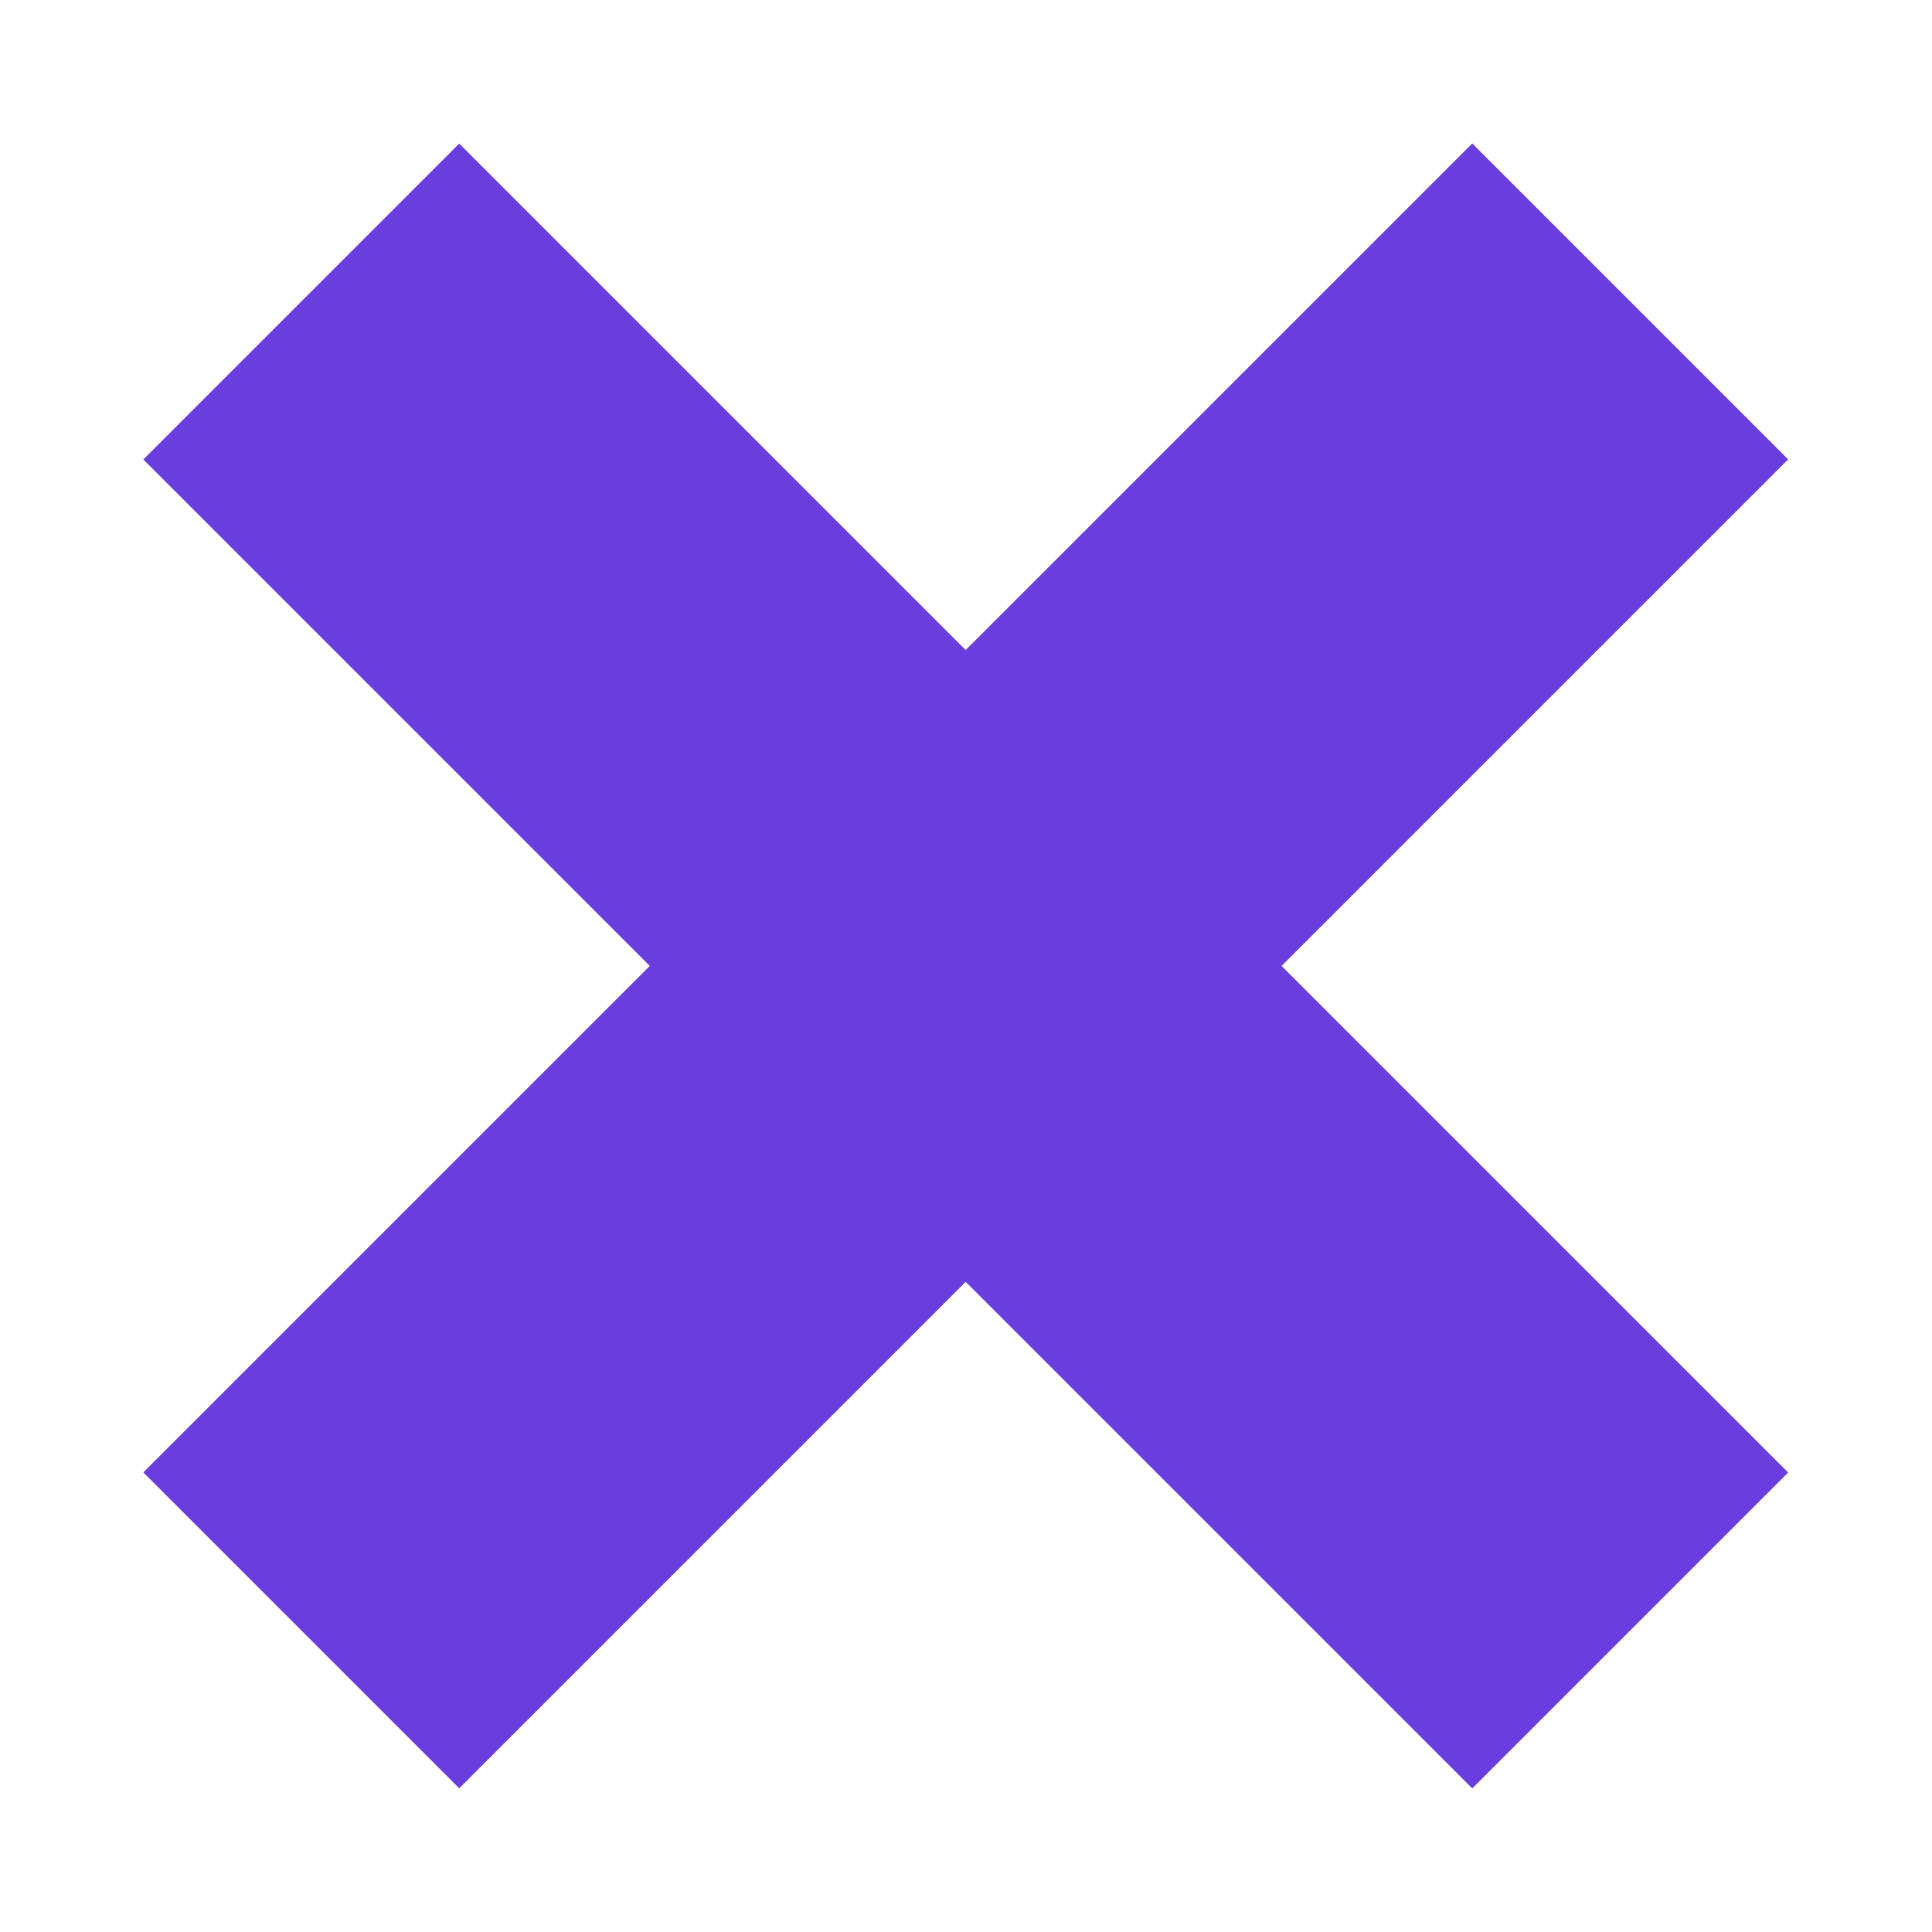 <?xml version="1.0" encoding="UTF-8" standalone="no"?>
<!DOCTYPE svg PUBLIC "-//W3C//DTD SVG 1.1//EN" "http://www.w3.org/Graphics/SVG/1.1/DTD/svg11.dtd">
<svg width="100%" height="100%" viewBox="0 0 1080 1080" version="1.1" xmlns="http://www.w3.org/2000/svg" xmlns:xlink="http://www.w3.org/1999/xlink" xml:space="preserve" xmlns:serif="http://www.serif.com/" style="fill-rule:evenodd;clip-rule:evenodd;stroke-linejoin:round;stroke-miterlimit:2;">
    <g transform="matrix(-37.092,-37.092,-37.092,37.092,41212.4,16030.2)">
        <rect x="754.694" y="329.443" width="4.761" height="20.028" style="fill:rgb(106,61,223);"/>
    </g>
    <g transform="matrix(-37.092,-37.092,-37.092,37.092,41212.4,16030.3)">
        <rect x="747.061" y="337.076" width="20.028" height="4.761" style="fill:rgb(106,61,223);"/>
    </g>
</svg>
